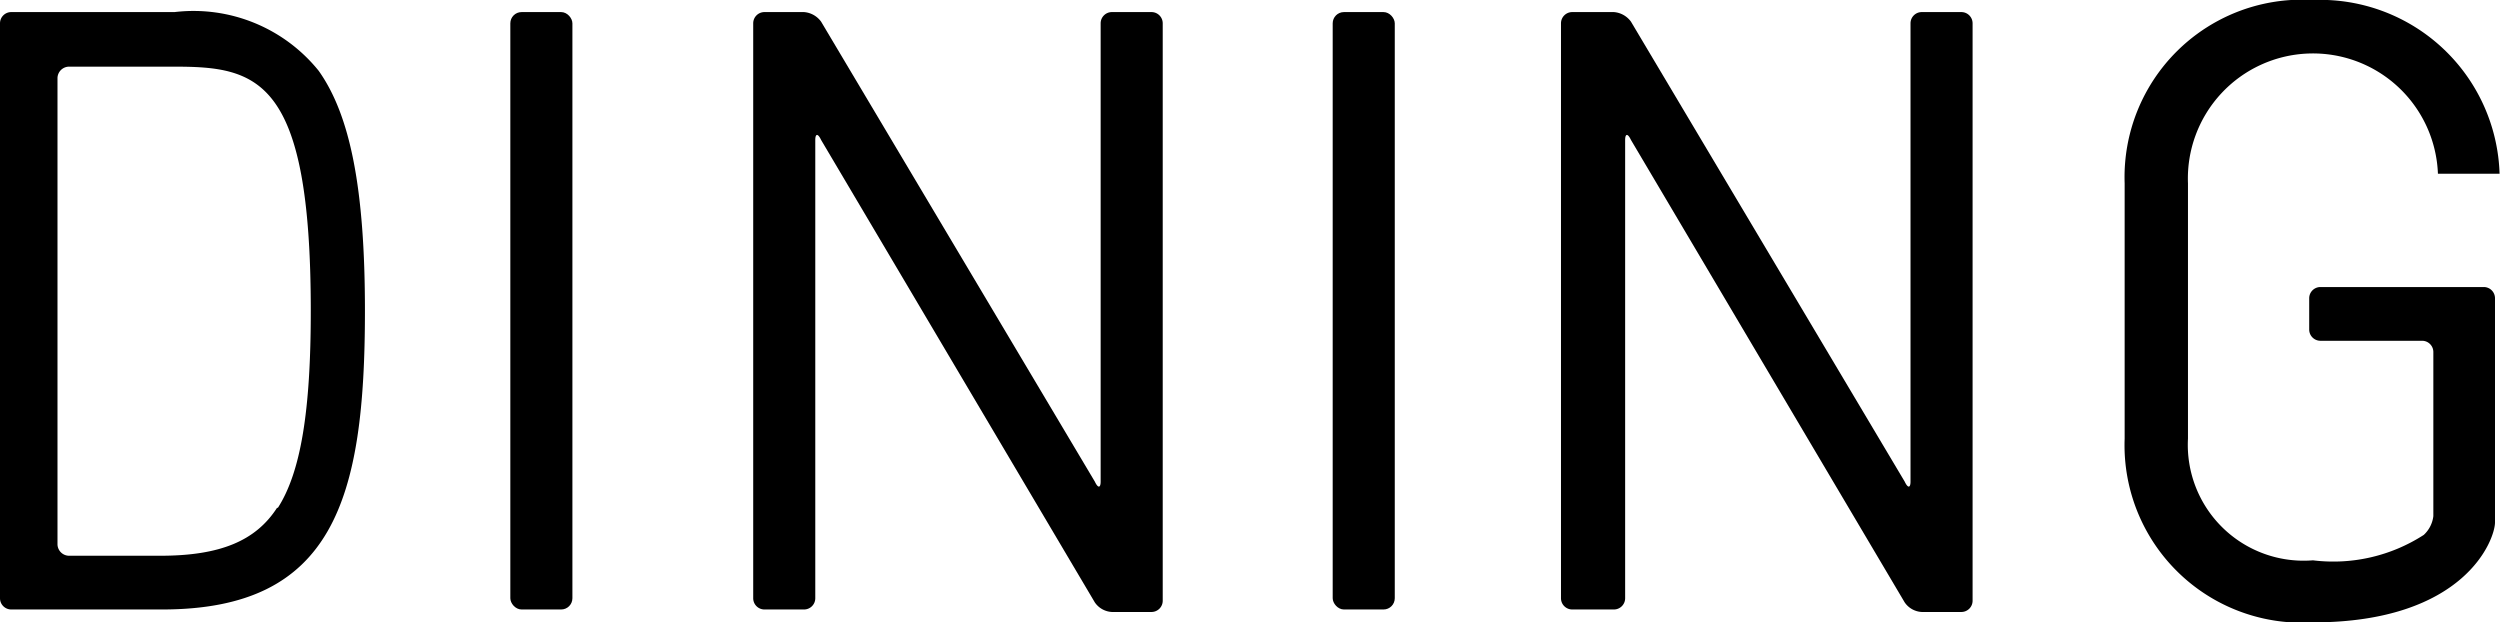 <svg xmlns="http://www.w3.org/2000/svg" viewBox="0 0 60.01 14.94"><g id="レイヤー_2" data-name="レイヤー 2"><g id="レイヤー_1-2" data-name="レイヤー 1"><rect x="12.25" y="0.29" width="1.49" height="14.34" rx="0.27"/><rect x="31.99" y="0.29" width="1.49" height="14.34" rx="0.27"/><path d="M26.69.29a.27.27,0,0,0-.27.27v11c0,.15-.06.17-.14,0L19.71.52A.56.56,0,0,0,19.3.29h-.95a.27.27,0,0,0-.27.27v13.8a.27.27,0,0,0,.27.27h.95a.27.27,0,0,0,.27-.27v-11c0-.15.06-.17.14,0l6.57,11.1a.53.53,0,0,0,.41.23h.95a.27.27,0,0,0,.27-.27V.56a.27.27,0,0,0-.27-.27Z"/><path d="M46.13.29a.27.27,0,0,0-.27.27v11c0,.15-.06.17-.14,0L39.15.52a.56.56,0,0,0-.41-.23h-1a.27.27,0,0,0-.27.27v13.8a.27.27,0,0,0,.27.27h1a.27.27,0,0,0,.27-.27v-11c0-.15.06-.17.14,0l6.57,11.1a.53.53,0,0,0,.41.23h.95a.27.27,0,0,0,.27-.27V.56a.27.27,0,0,0-.27-.27Z"/><path d="M7.65,1.7A3.86,3.86,0,0,0,4.19.29H.27A.27.27,0,0,0,0,.56v13.8a.27.27,0,0,0,.27.27H3.89C8,14.63,8.76,12,8.76,7.46,8.76,4.54,8.41,2.77,7.65,1.7Zm-1,10.49c-.51.79-1.36,1.15-2.8,1.15H1.65a.28.28,0,0,1-.27-.27V1.87a.28.28,0,0,1,.27-.27H4.19c2,0,3.27.28,3.27,5.86C7.46,9.87,7.22,11.33,6.67,12.19Z"/><path d="M59.63,6.89H55.7a.27.27,0,0,0-.27.27v.75a.27.27,0,0,0,.27.27h2.44a.27.27,0,0,1,.27.27v3.94a.73.73,0,0,1-.23.45,4,4,0,0,1-2.66.61,2.78,2.78,0,0,1-3-2.92V4.4a3,3,0,0,1,6-.23H60A4.31,4.31,0,0,0,55.52,0,4.26,4.26,0,0,0,51,4.4v6.13a4.26,4.26,0,0,0,4.51,4.41c3.67,0,4.38-2,4.38-2.4V7.16A.27.27,0,0,0,59.63,6.89Z"/></g></g></svg>
